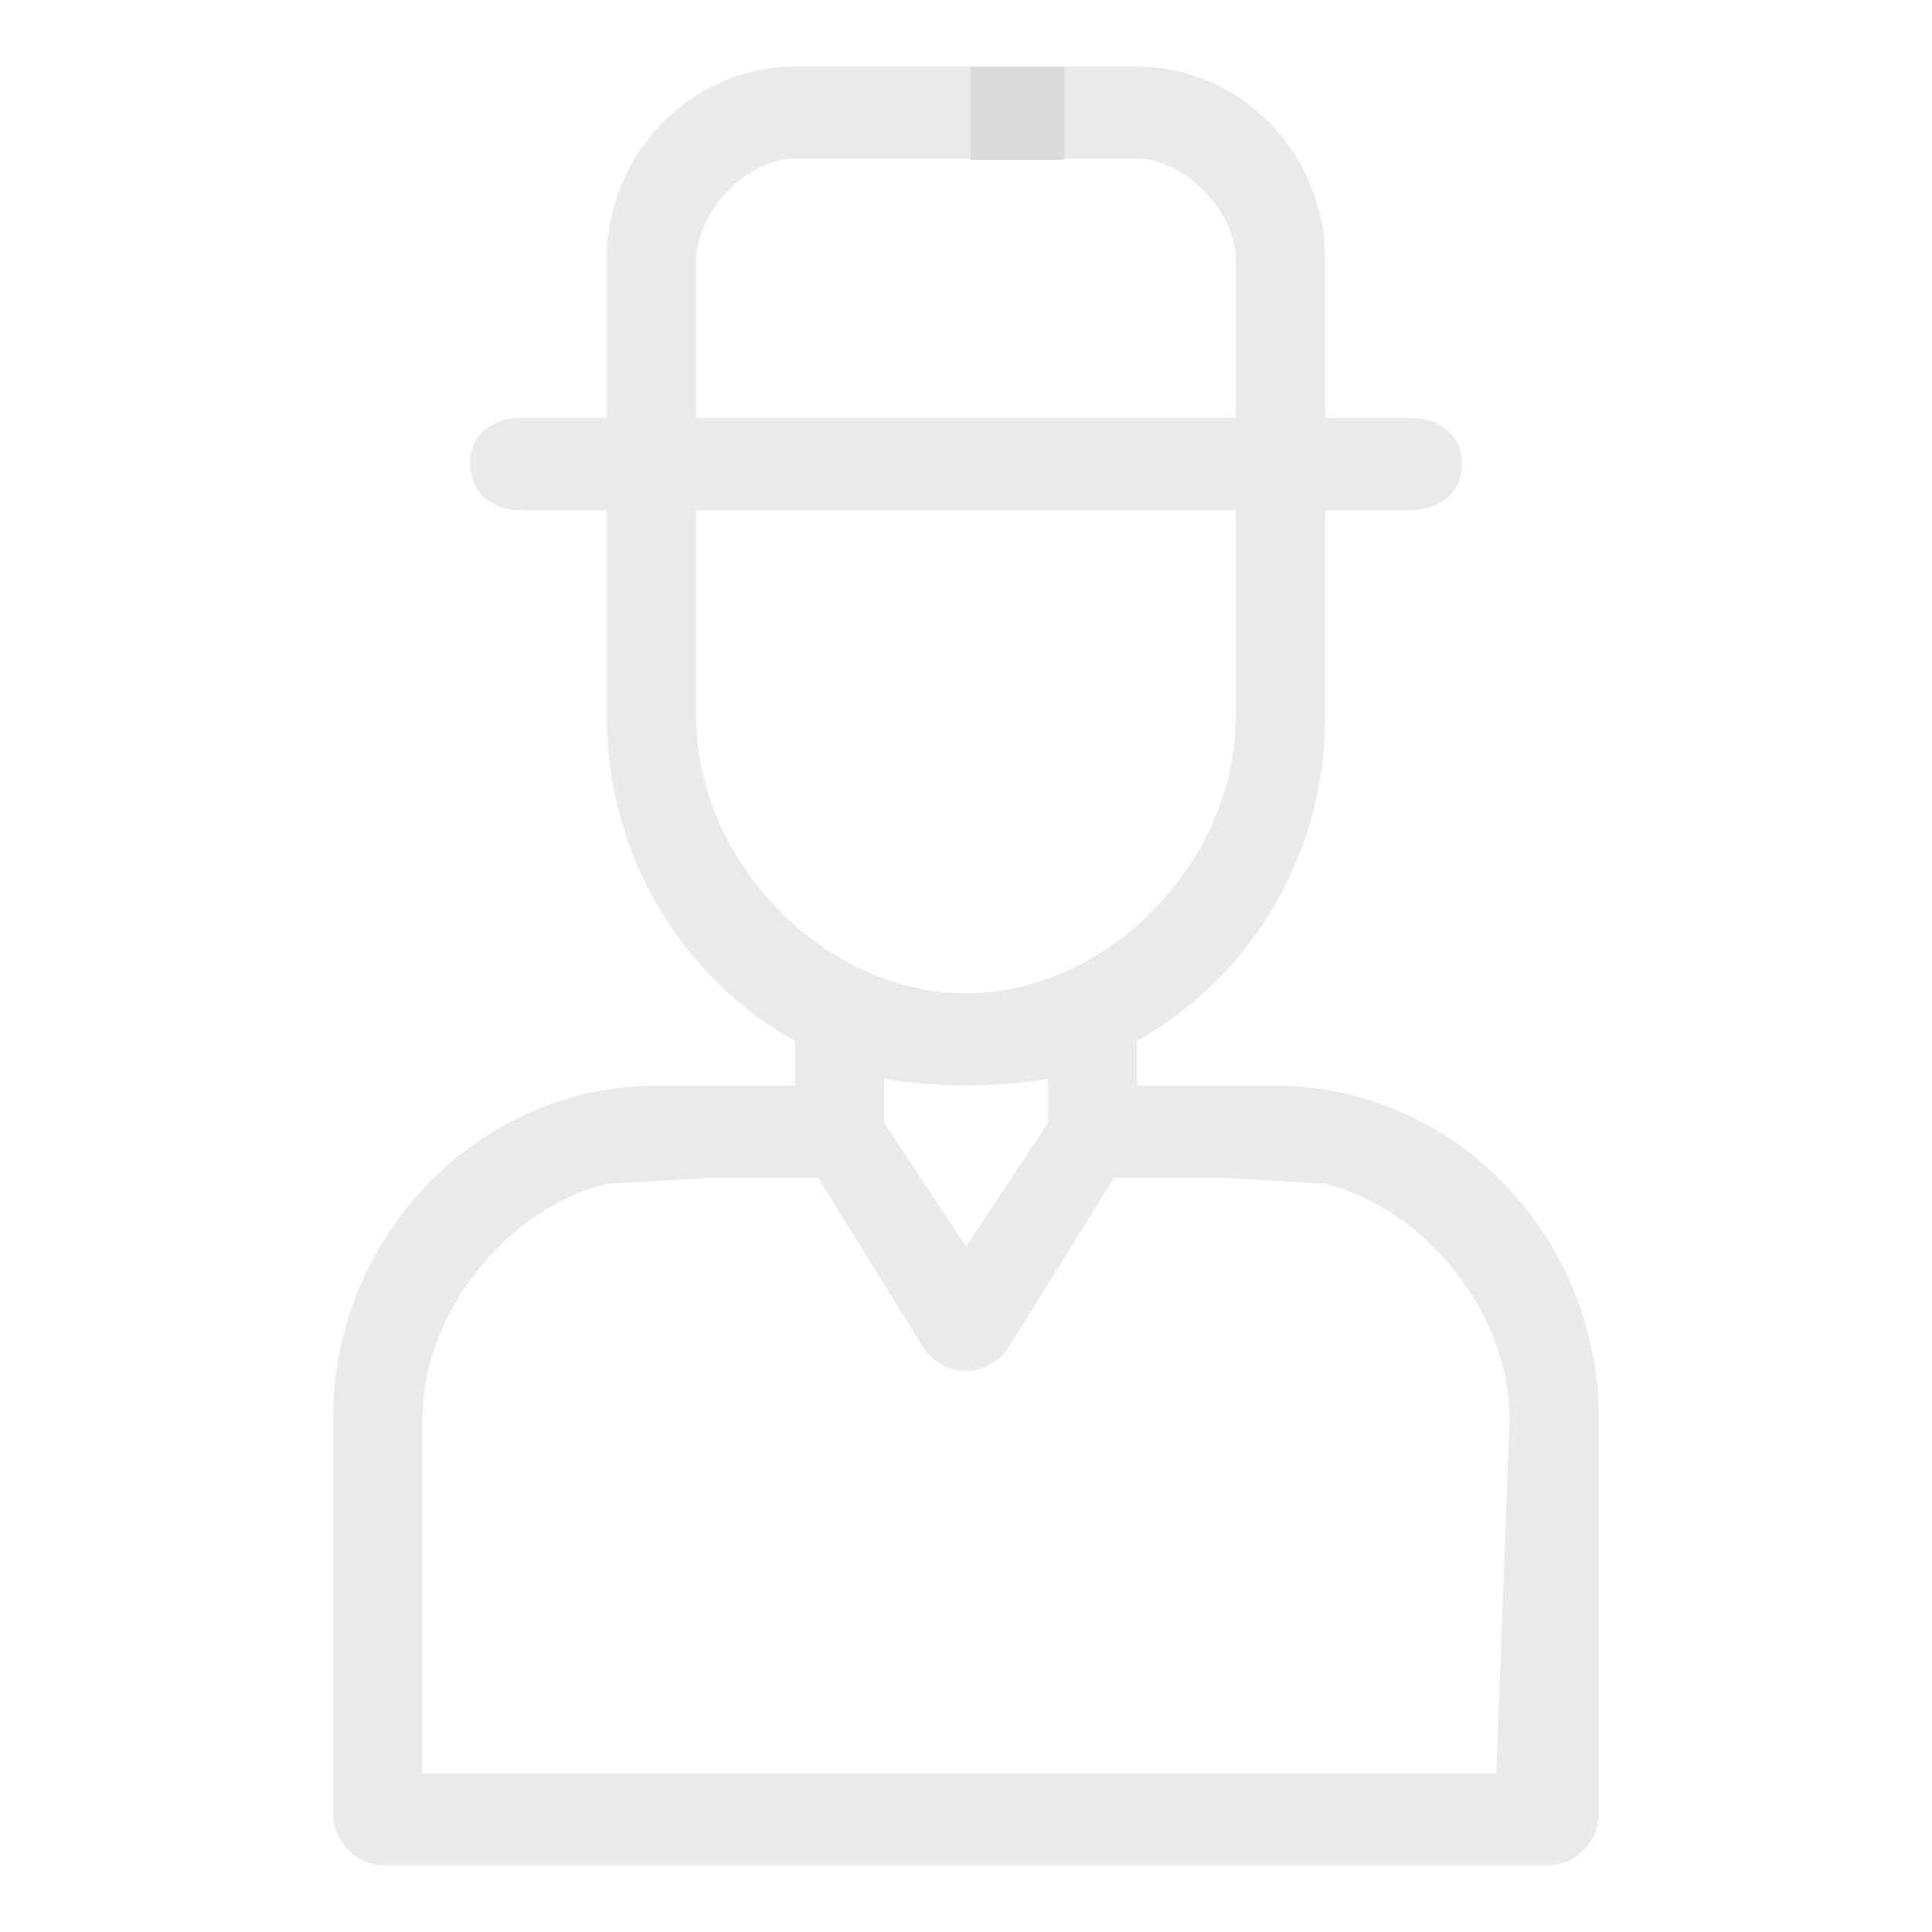 <?xml version="1.0" encoding="UTF-8"?> <svg xmlns="http://www.w3.org/2000/svg" width="116" height="116" viewBox="0 0 116 116" fill="none"> <path fill-rule="evenodd" clip-rule="evenodd" d="M76.487 65.172H68.27V62.496C74.994 58.741 79.568 51.42 79.568 43.023V30.64H84.703C86.404 30.64 87.784 29.587 87.784 27.84C87.784 26.093 86.404 25.094 84.703 25.094H79.568V15.602C79.568 9.204 74.5 4 68.27 4H47.73C41.5 4 36.432 9.204 36.432 15.602V25.094H31.297C29.596 25.094 28.216 26.093 28.216 27.84C28.216 29.587 29.596 30.64 31.297 30.64H36.432V43.023C36.432 51.42 41.006 58.741 47.73 62.496V65.172H39.514C28.754 65.172 20 74.161 20 85.211V108.836C20 110.583 21.38 112 23.081 112H92.919C94.621 112 96 110.583 96 108.836V85.211C96 74.161 87.246 65.172 76.487 65.172ZM65.189 106.48H50.811H44.649H38.486H32.324H25.36V85.211C25.36 78.742 30.549 72.514 36.428 71.08L42.595 70.72H49.12L55.401 80.84C55.966 81.753 56.947 82.32 58 82.32C59.053 82.32 60.034 81.753 60.599 80.84L66.88 70.72H73.405L79.572 71.08C85.451 72.514 90.64 78.742 90.64 85.211L89.838 106.48H83.676H77.513H71.351H65.189ZM41.8 15.602C41.8 12.694 44.898 9.52 47.73 9.52H68.27C71.102 9.52 74.2 12.694 74.2 15.602V25.094H41.8V15.602ZM41.8 43.023V30.64H74.2V43.023C74.2 51.747 66.495 59.64 58 59.64C49.505 59.64 41.8 51.747 41.8 43.023ZM58 65.172C59.405 65.172 61.59 65.032 62.92 64.767V67.415L58 74.84L53.08 67.415V64.767C54.41 65.032 56.595 65.172 58 65.172Z" fill="#EAEAEA"></path> <rect x="58.285" y="4" width="5.6" height="5.6" fill="#D9D9D9"></rect> </svg> 